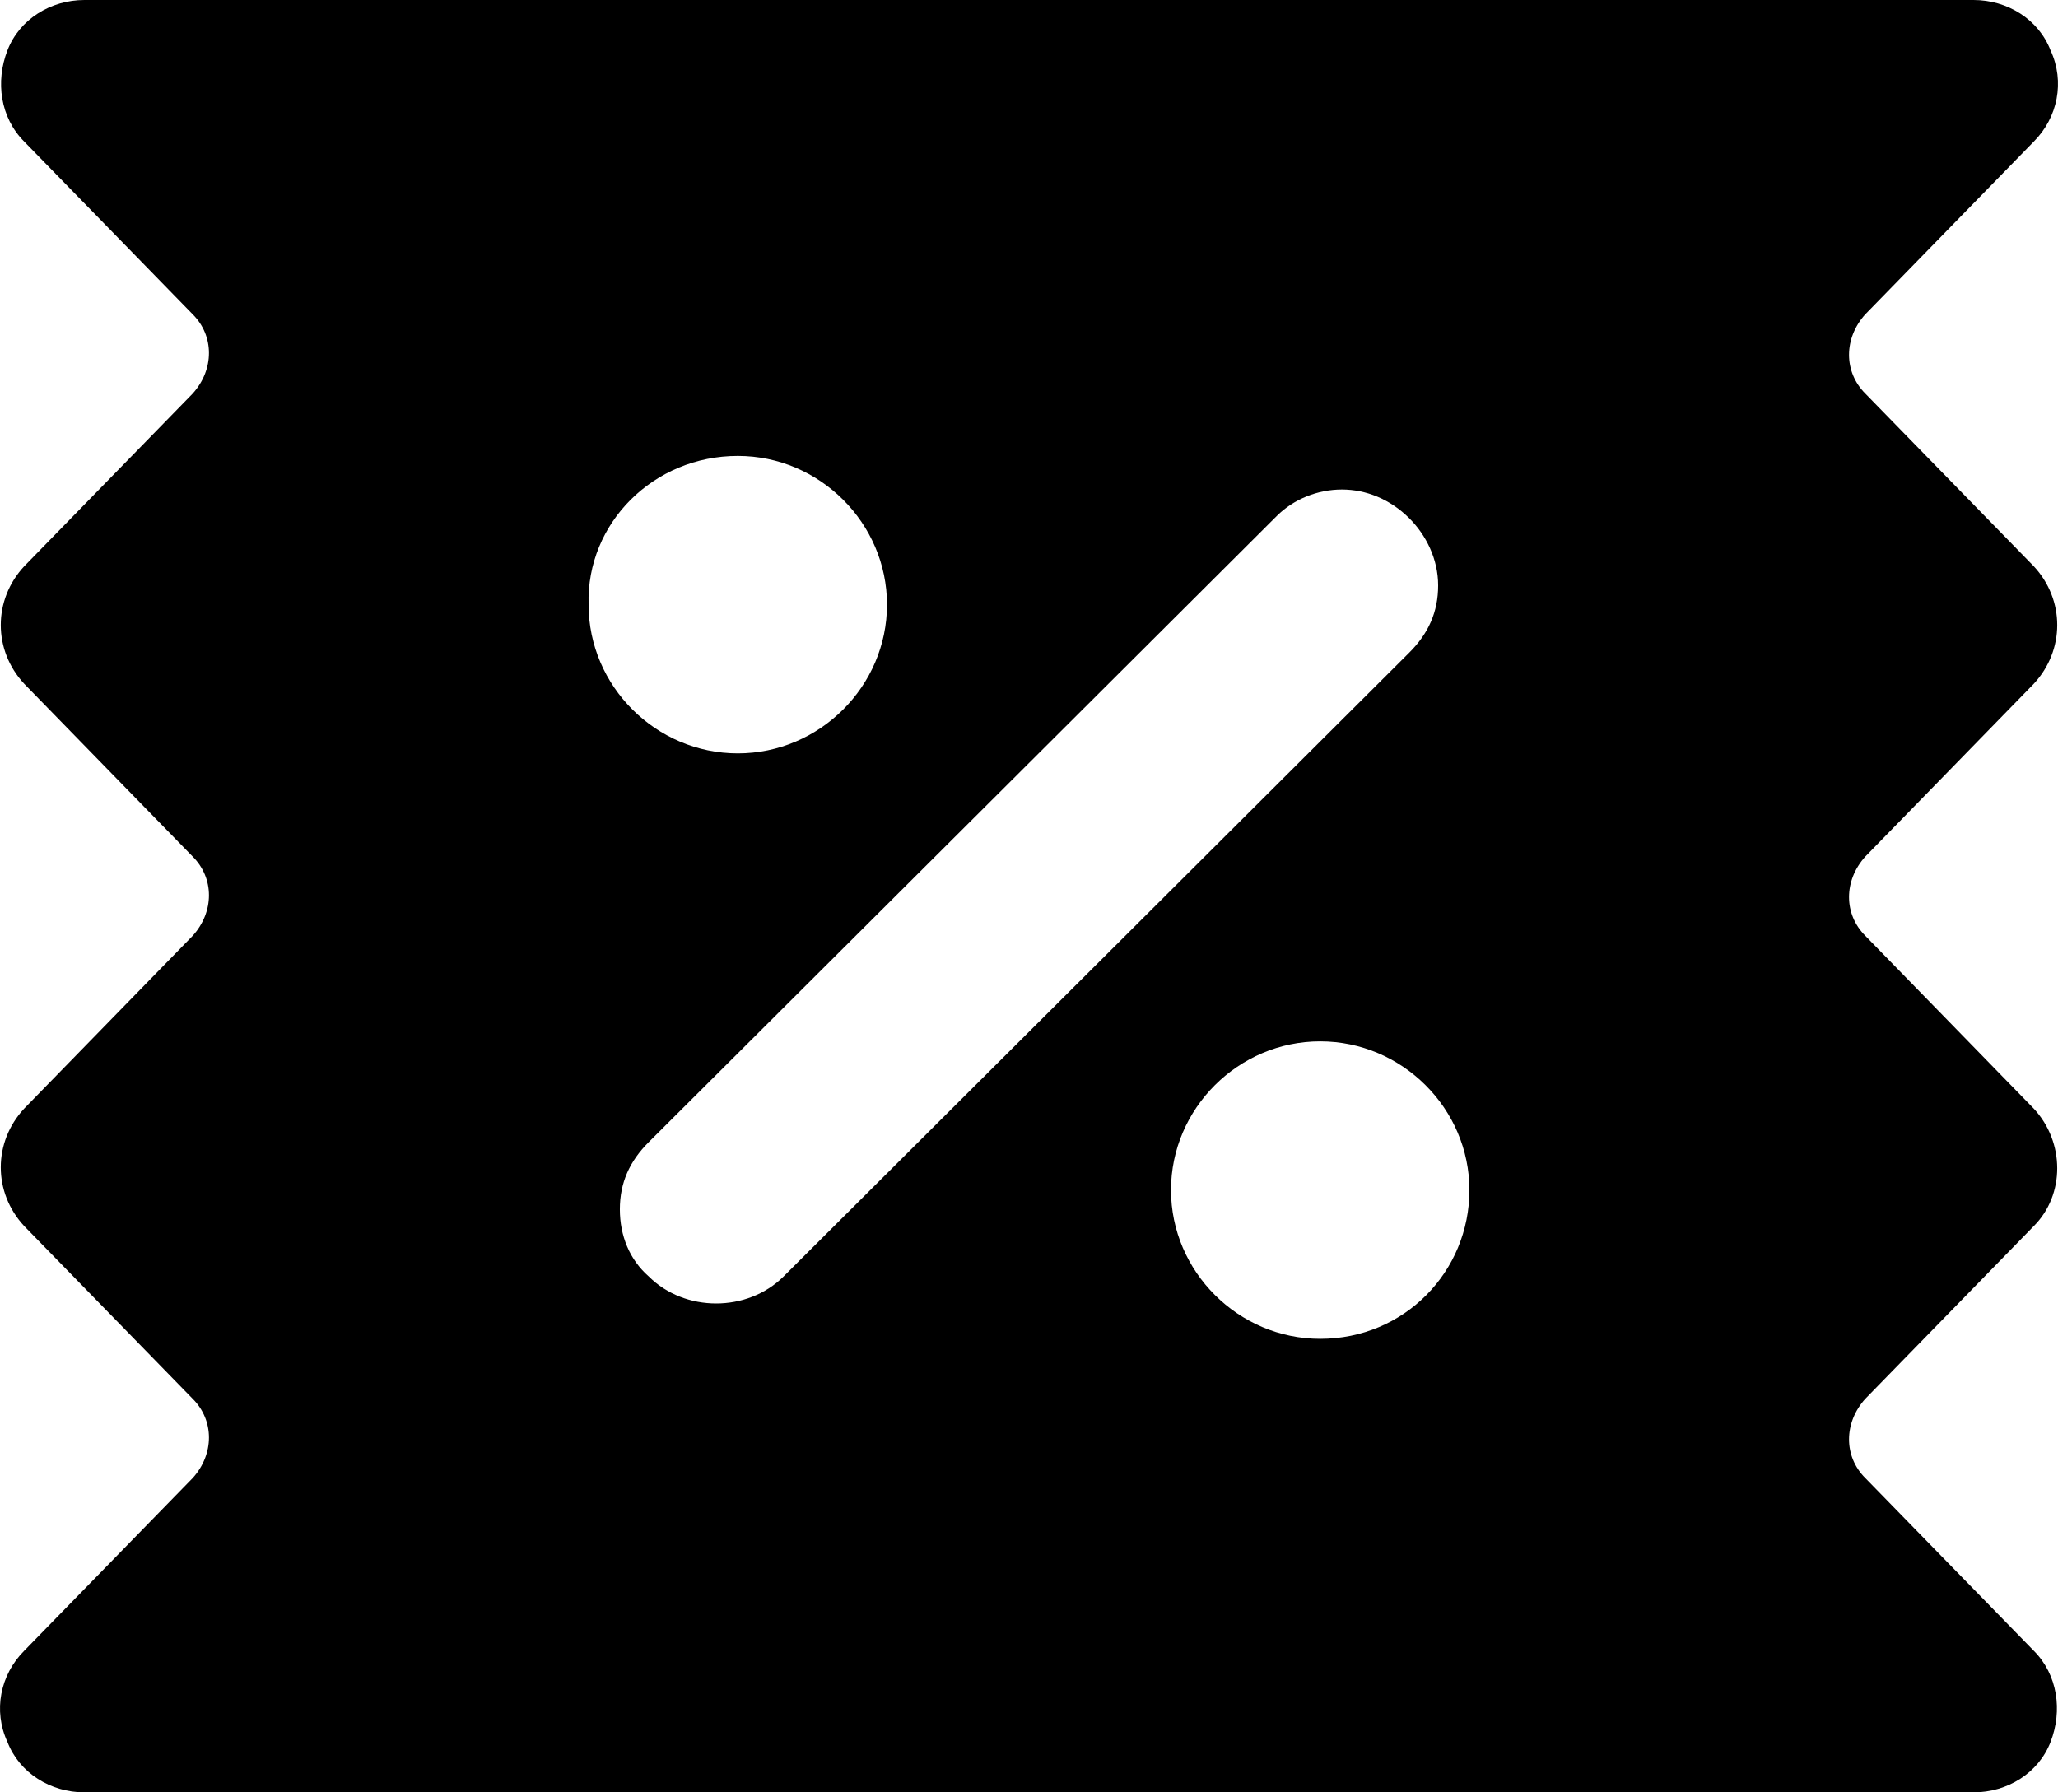 <?xml version="1.0" encoding="UTF-8"?>
<svg width="31px" height="27px" viewBox="0 0 31 27" version="1.1" xmlns="http://www.w3.org/2000/svg" xmlns:xlink="http://www.w3.org/1999/xlink">
    <title>D892BE55-A996-4D1D-AEF2-14A22384BA38</title>
    <g id="Page-1" stroke="none" stroke-width="1" fill="none" fill-rule="evenodd">
        <g id="health-wellness-images" transform="translate(-1494, -1919)" fill="#000000" fill-rule="nonzero">
            <g id="Group-14-Copy-4" transform="translate(1482, 1904)">
                <g id="noun-coupon-2383355" transform="translate(12, 15)">
                    <path d="M28.097,14.096 C27.771,13.771 27.771,13.265 28.097,12.904 L30.635,10.301 C31.106,9.795 31.106,9.036 30.635,8.53 L28.097,5.928 C27.771,5.603 27.771,5.096 28.097,4.735 L30.635,2.133 C30.997,1.771 31.106,1.229 30.888,0.759 C30.707,0.289 30.236,0 29.728,0 L1.272,0 C0.764,0 0.293,0.289 0.112,0.759 C-0.07,1.229 0.003,1.771 0.365,2.133 L2.903,4.735 C3.229,5.06 3.229,5.566 2.903,5.928 L0.365,8.53 C-0.106,9.036 -0.106,9.795 0.365,10.301 L2.903,12.904 C3.229,13.229 3.229,13.735 2.903,14.096 L0.365,16.699 C-0.106,17.205 -0.106,17.964 0.365,18.47 L2.903,21.072 C3.229,21.397 3.229,21.904 2.903,22.265 L0.365,24.867 C0.003,25.229 -0.106,25.771 0.112,26.241 C0.293,26.711 0.764,27 1.272,27 L29.728,27 C30.236,27 30.707,26.711 30.888,26.241 C31.07,25.771 30.997,25.229 30.635,24.867 L28.097,22.265 C27.771,21.94 27.771,21.434 28.097,21.072 L30.635,18.47 C31.106,18 31.106,17.205 30.634,16.699 L28.097,14.096 Z M11.114,6.868 C12.346,6.868 13.361,7.88 13.361,9.108 C13.361,10.337 12.346,11.349 11.114,11.349 C9.881,11.349 8.866,10.337 8.866,9.108 C8.83,7.88 9.845,6.868 11.114,6.868 Z M9.337,18.217 C9.337,17.819 9.482,17.494 9.772,17.205 L19.234,7.771 C19.488,7.518 19.85,7.374 20.213,7.374 C20.575,7.374 20.938,7.518 21.228,7.807 C21.482,8.06 21.663,8.422 21.663,8.819 C21.663,9.217 21.518,9.542 21.228,9.831 L11.803,19.229 C11.259,19.771 10.316,19.771 9.773,19.229 C9.482,18.975 9.337,18.614 9.337,18.217 Z M19.886,20.168 C18.654,20.168 17.639,19.156 17.639,17.927 C17.639,16.699 18.654,15.687 19.886,15.687 C21.119,15.687 22.134,16.699 22.134,17.927 C22.134,19.156 21.155,20.168 19.886,20.168 Z" id="Shape"></path>
                </g>
            </g>
        </g>
    </g>
</svg>